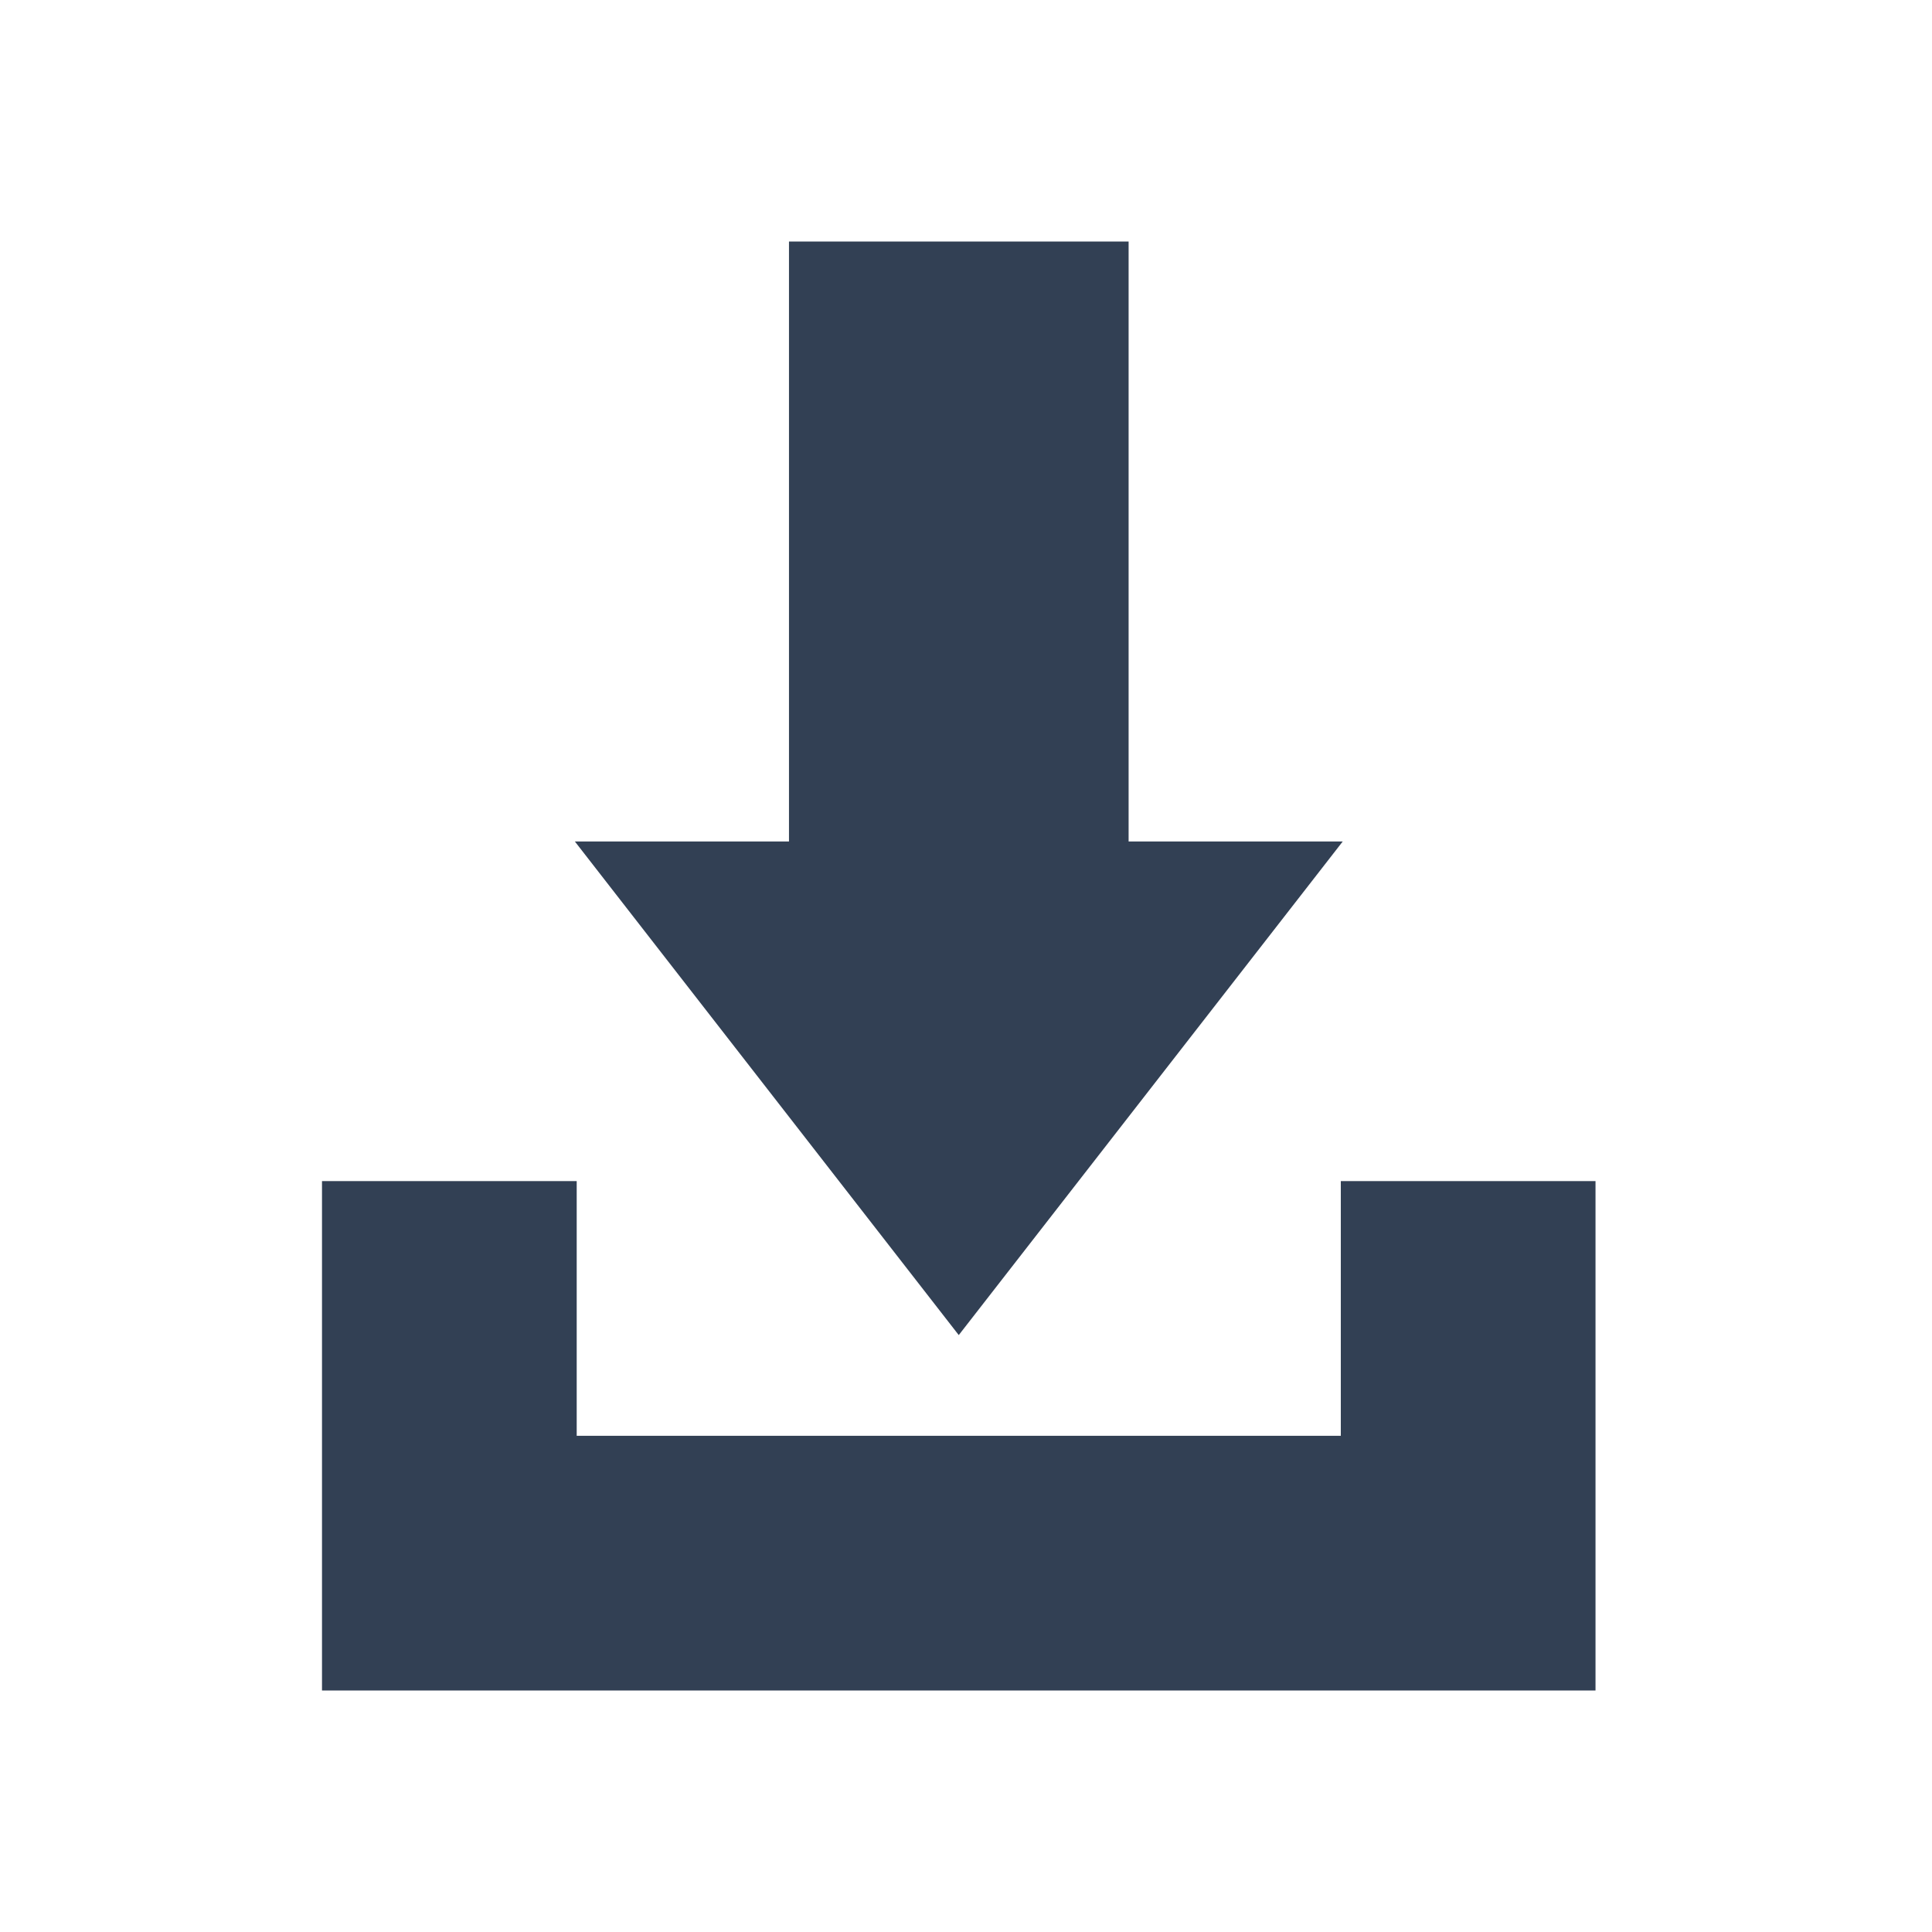 <svg width="24" height="24" viewBox="0 0 24 24" fill="none" xmlns="http://www.w3.org/2000/svg">
<mask id="mask0_222_12016" style="mask-type:alpha" maskUnits="userSpaceOnUse" x="0" y="0" width="24" height="24">
<rect width="24" height="24" fill="#D9D9D9"/>
</mask>
<g mask="url(#mask0_222_12016)">
<path d="M11.91 16.585L7.141 10.453H9.801V3H14.02V10.453H16.68L11.91 16.585Z" fill="#324054"/>
<path d="M19.82 21H4V14.672H7.164V17.836H16.656V14.672H19.82V21Z" fill="#324054"/>
</g>
</svg>

